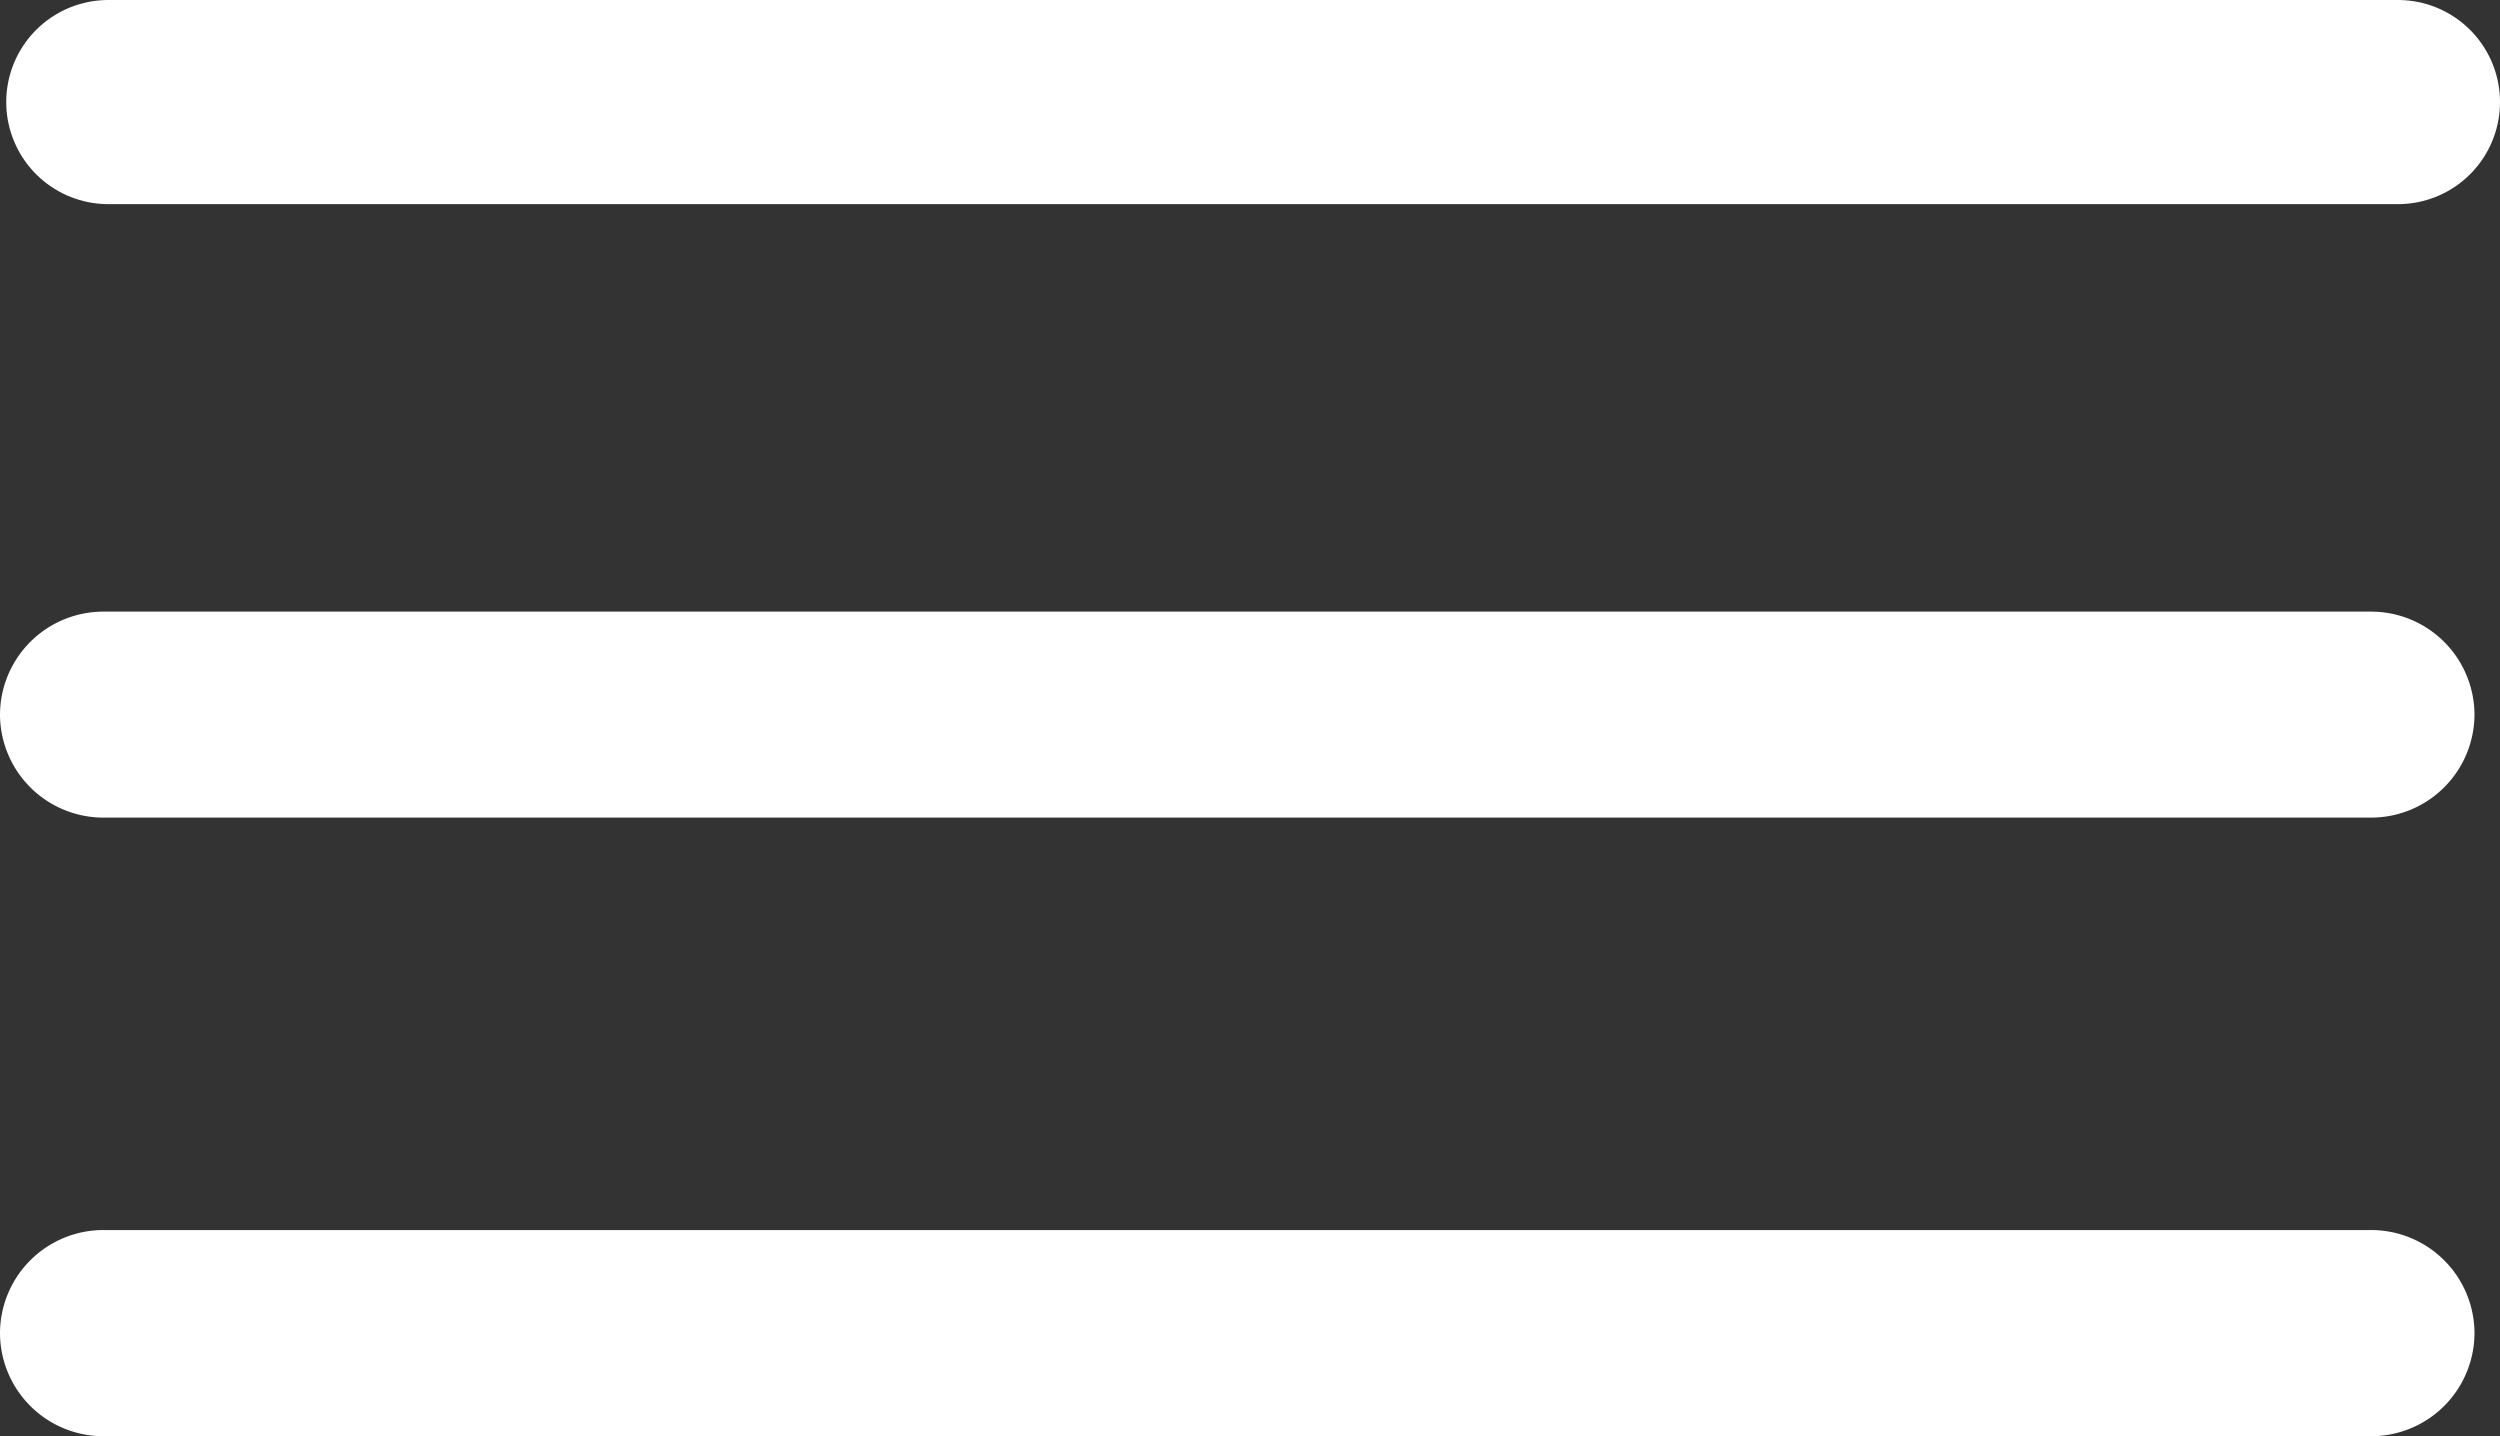 <svg xmlns="http://www.w3.org/2000/svg" width="48.988" height="28.142" viewBox="0 0 48.988 28.142">
  <rect x="0" y="0" width="48.988" height="28.142" fill="#333333" stroke="none"/>
  <g id="Komponente_27_57" data-name="Komponente 27 – 57" transform="translate(0 2)">
    <path id="Pfad_129" data-name="Pfad 129" d="M50.968,20.916H6.52A2.026,2.026,0,0,1,4.5,18.9h0a2.026,2.026,0,0,1,2.02-2.02H50.968a2.026,2.026,0,0,1,2.02,2.02h0A2.026,2.026,0,0,1,50.968,20.916Z" transform="translate(-4.5 -6.895)" fill="#fff"/>
    <path id="Pfad_130" data-name="Pfad 130" d="M50.968,27.666H6.52a2.026,2.026,0,0,1-2.02-2.02h0a2.026,2.026,0,0,1,2.02-2.02H50.968a2.026,2.026,0,0,1,2.02,2.02h0A2.026,2.026,0,0,1,50.968,27.666Z" transform="translate(-4.5 -1.523)" fill="#fff"/>
    <path id="Pfad_152" data-name="Pfad 152" d="M0,0H44.866" transform="translate(2.122)" fill="#fff" stroke="#fff" stroke-linecap="round" stroke-linejoin="round" stroke-width="4"/>
  </g>
</svg>
